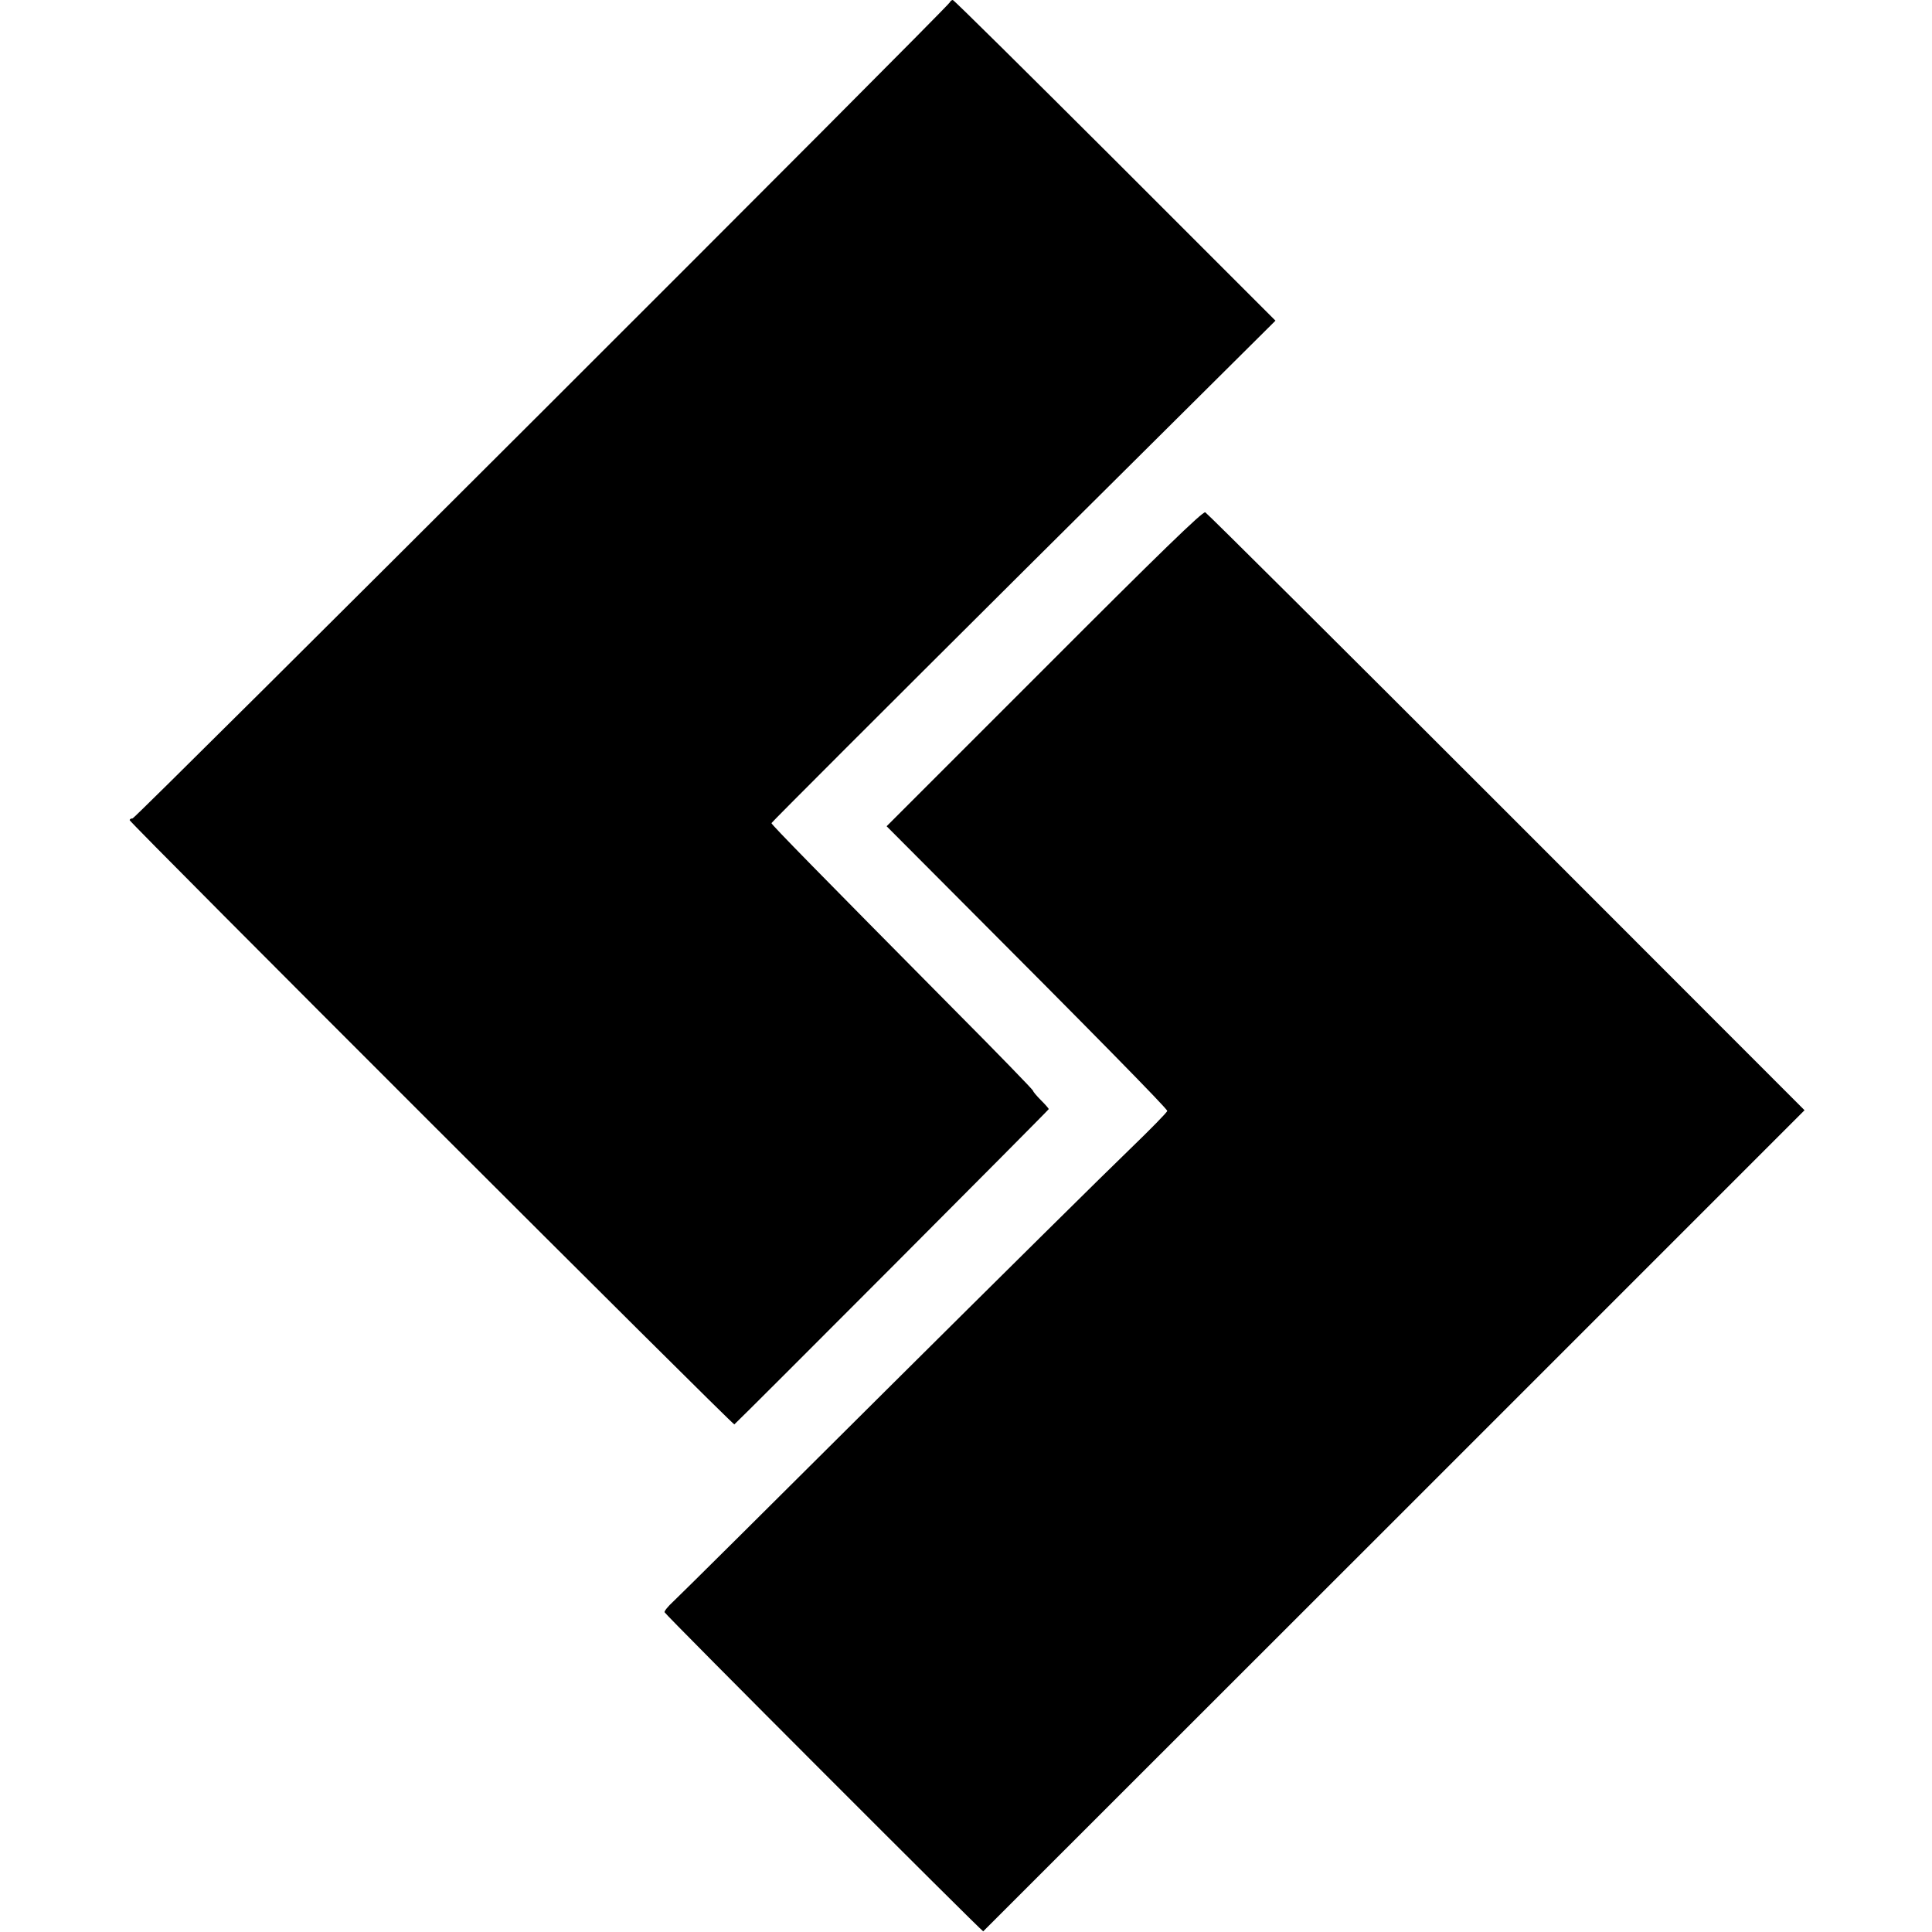 <?xml version="1.0" standalone="no"?>
<!DOCTYPE svg PUBLIC "-//W3C//DTD SVG 20010904//EN"
 "http://www.w3.org/TR/2001/REC-SVG-20010904/DTD/svg10.dtd">
<svg version="1.0" xmlns="http://www.w3.org/2000/svg"
 width="864pt" height="864pt" viewBox="0 0 864 864"
 preserveAspectRatio="xMidYMid meet">
<g transform="translate(0,864) scale(0.1,-0.1)"
fill="#000000" stroke="none">
<path d="M4248 8630 c-6 -19 -3642 -3650 -3655 -3650 -7 0 -13 -3 -13 -8 0
-11 2698 -2707 2704 -2702 40 36 1406 1406 1406 1410 0 3 -16 21 -35 40 -19
19 -35 38 -35 42 0 4 -160 169 -355 365 -602 608 -815 825 -815 832 0 3 507
510 1127 1127 l1127 1120 -717 717 c-395 394 -721 717 -726 717 -5 0 -11 -5
-13 -10z"/>
<path d="M4670 5650 l-705 -705 290 -291 c625 -626 965 -972 965 -982 0 -6
-77 -84 -170 -174 -94 -90 -581 -572 -1083 -1071 -501 -499 -931 -926 -955
-948 -24 -22 -42 -44 -40 -49 3 -11 1421 -1430 1425 -1427 1 1 828 828 1838
1837 l1835 1835 -1332 1333 c-733 733 -1340 1337 -1348 1341 -11 5 -204 -182
-720 -699z"/>
</g>
</svg>
